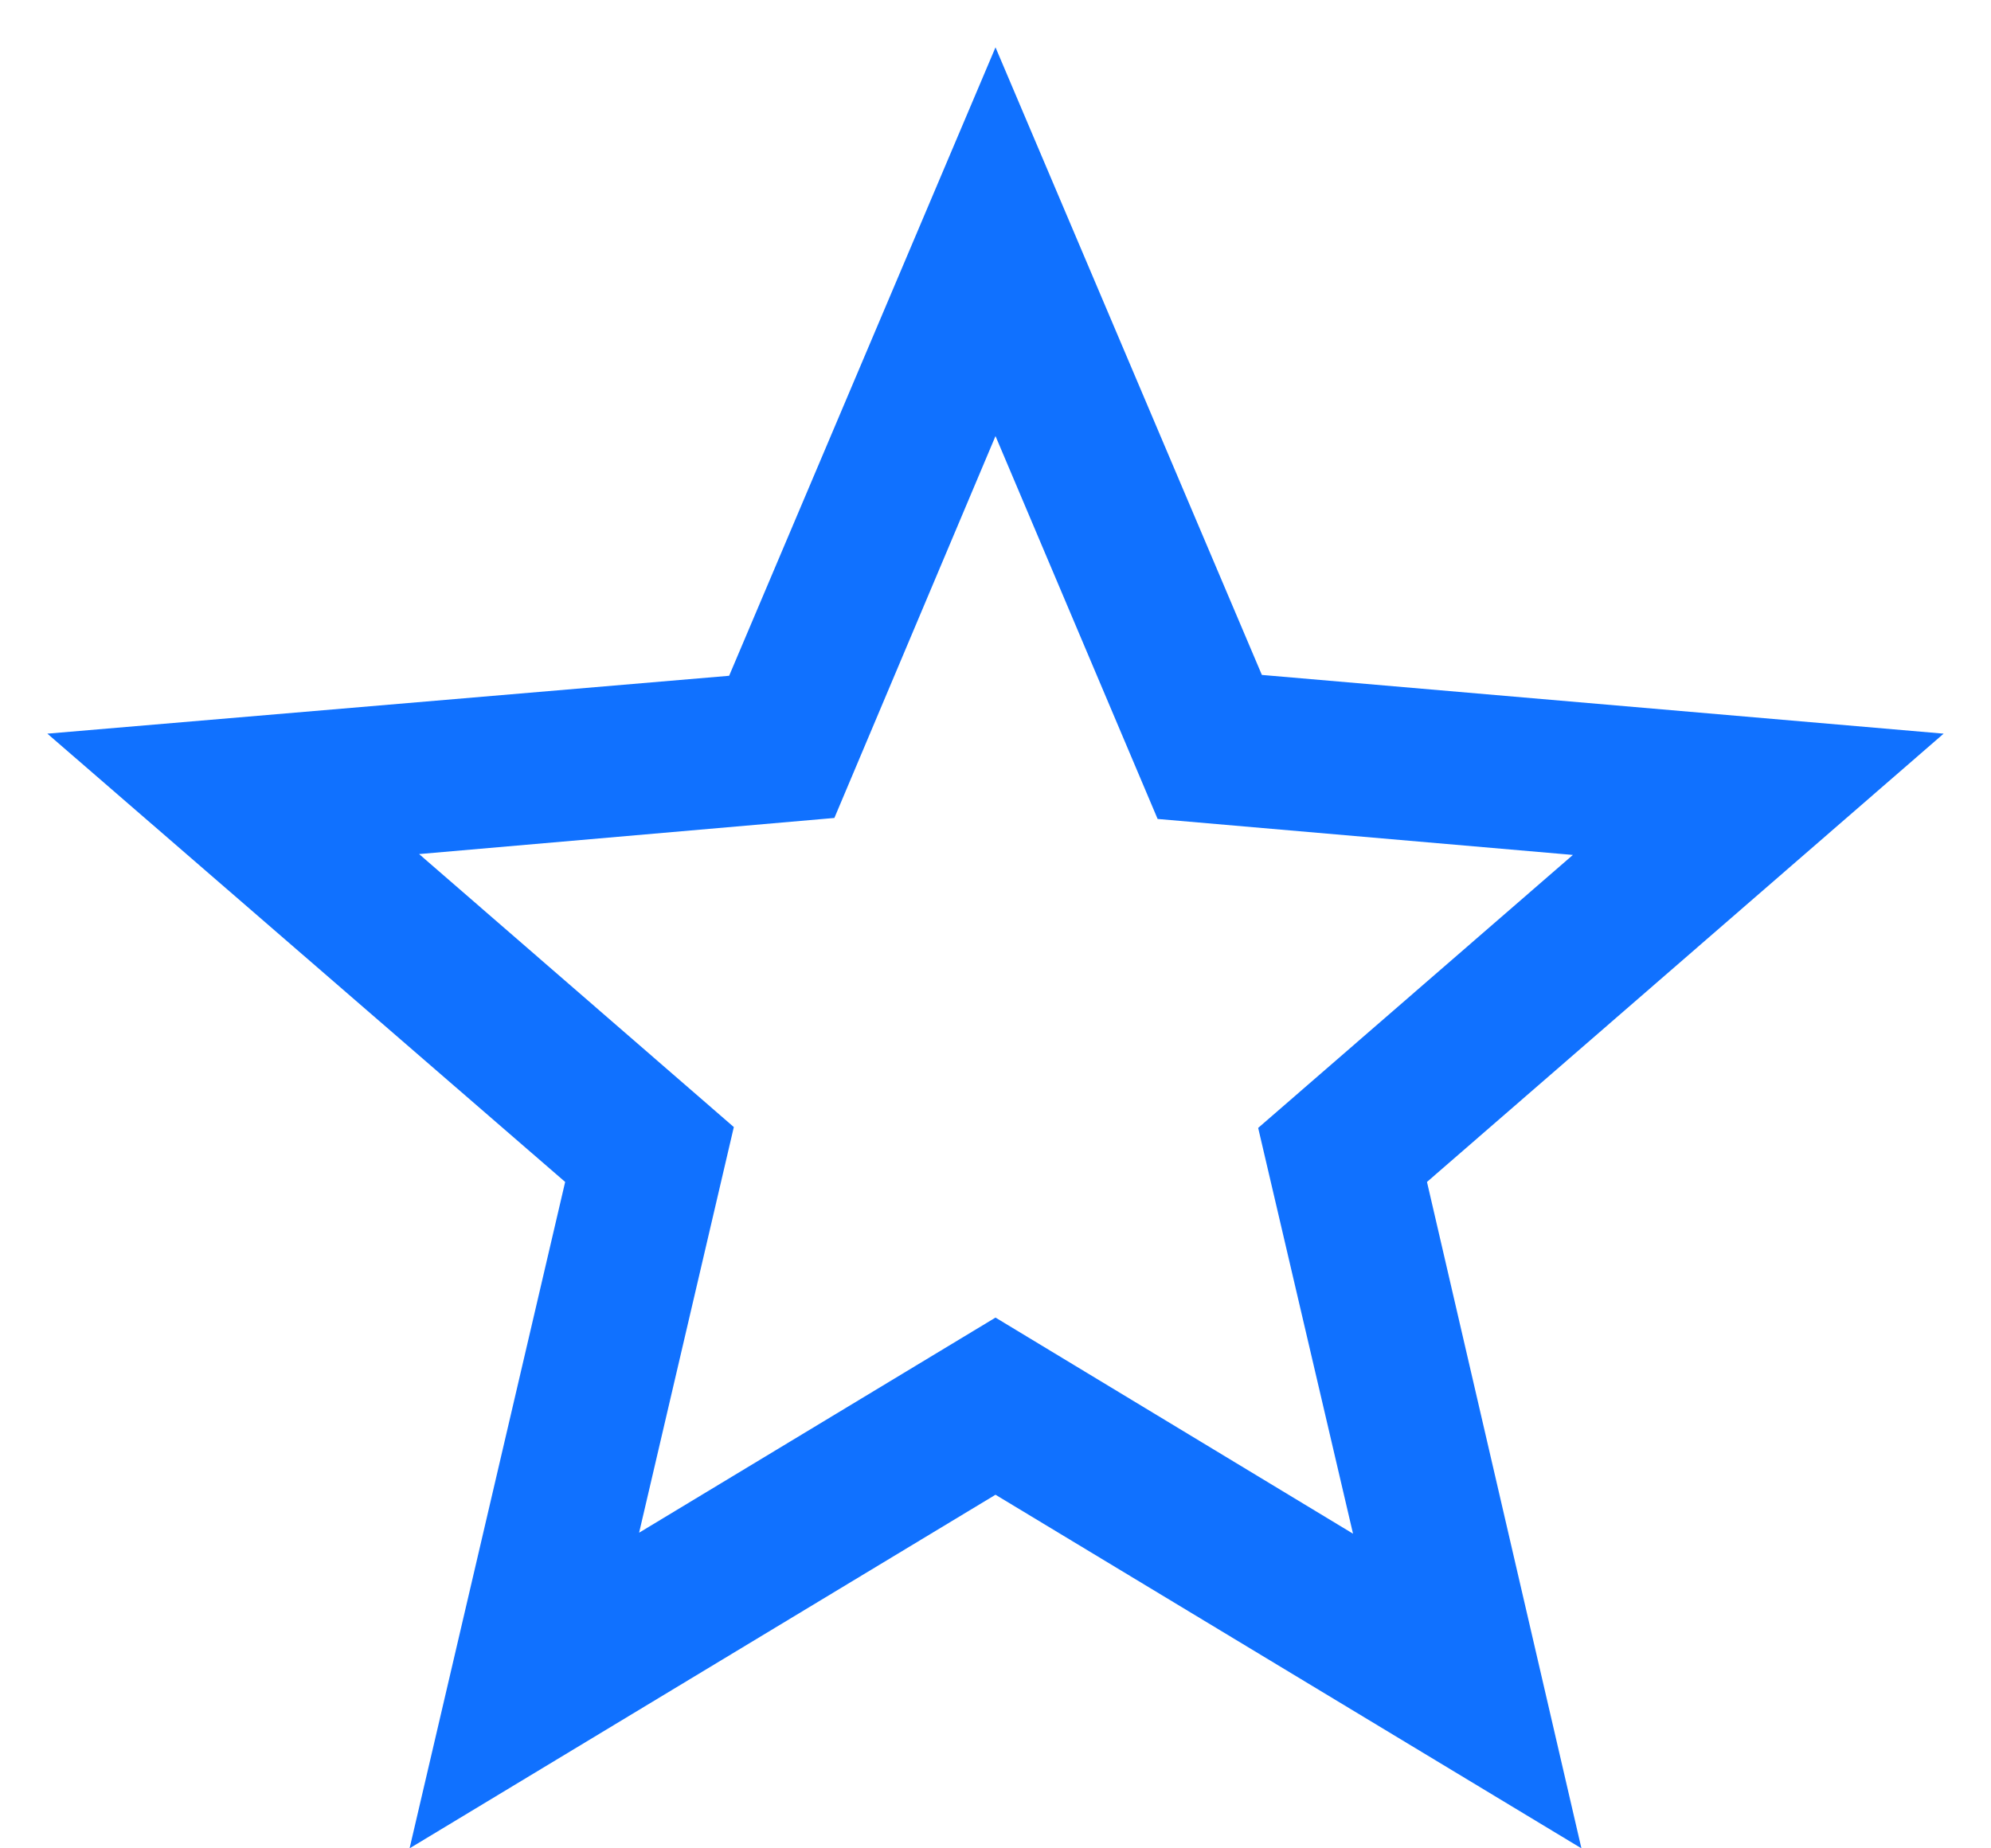 <svg width="14" height="13" viewBox="0 0 14 13" fill="none" xmlns="http://www.w3.org/2000/svg">
<path d="M13.667 5.16L8.873 4.747L7 0.333L5.127 4.753L0.333 5.16L3.974 8.313L2.88 13L7 10.513L11.12 13L10.034 8.313L13.667 5.16ZM7 9.267L4.494 10.78L5.16 7.927L2.947 6.007L5.867 5.753L7 3.067L8.14 5.76L11.06 6.013L8.847 7.933L9.514 10.787L7 9.267Z" fill="#1071FF"/>
</svg>
